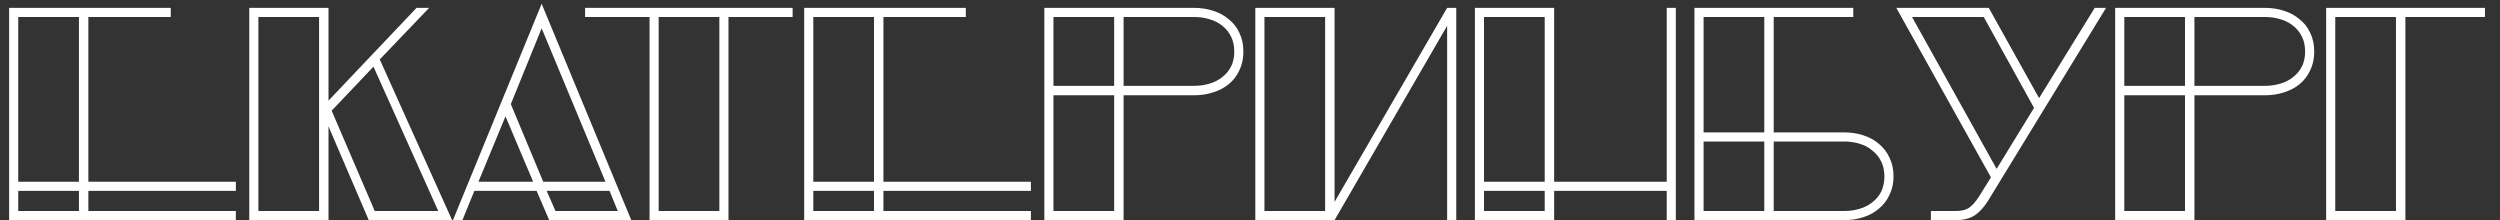 <?xml version="1.0" encoding="UTF-8"?> <svg xmlns="http://www.w3.org/2000/svg" width="159" height="14" viewBox="0 0 159 14" fill="none"><rect x="0" y="0" width="159" height="14" fill="#333333" stroke="none"/><path d="M1.16 12.14V13.42H5.02V12.14H1.16ZM1.16 1.08V11.56H5.02V1.08H1.16ZM10.86 0.5V1.08H5.62V11.56H15V12.14H5.62V13.42H15V14H0.58V0.5H10.86ZM20.893 0.5V6.4L26.493 0.5H27.293L24.153 3.78L28.753 14H23.453L20.893 8.04V14H15.853V0.5H20.893ZM16.433 1.08V13.42H20.293V1.08H16.433ZM23.753 4.24L21.093 7.04L23.833 13.42H27.873L23.753 4.24ZM40.149 14H34.929L34.129 12.14H30.169L29.409 14H28.809L34.449 0.24L40.149 14ZM34.449 1.8L32.489 6.62L34.549 11.56H38.509L34.449 1.8ZM30.429 11.56H33.909L32.149 7.4L30.429 11.56ZM34.769 12.14L35.329 13.42H39.289L38.769 12.14H34.769ZM50.411 0.5V1.08H46.331V14H41.311V1.08H37.211V0.5H50.411ZM41.891 1.08V13.42H45.751V1.08H41.891ZM51.726 12.14V13.42H55.586V12.14H51.726ZM51.726 1.08V11.56H55.586V1.08H51.726ZM61.426 0.5V1.08H56.186V11.56H65.566V12.14H56.186V13.42H65.566V14H51.146V0.5H61.426ZM75.94 0.5C76.367 0.5 76.766 0.56 77.14 0.68C77.526 0.8 77.86 0.98 78.14 1.22C78.433 1.447 78.66 1.733 78.82 2.08C78.993 2.427 79.08 2.827 79.08 3.28C79.08 3.733 78.993 4.133 78.82 4.48C78.66 4.827 78.433 5.12 78.14 5.36C77.86 5.587 77.526 5.76 77.14 5.88C76.766 6 76.367 6.06 75.94 6.06H71.46V14H66.42V0.5H75.94ZM71.46 5.46H75.94C76.287 5.46 76.613 5.413 76.92 5.32C77.24 5.227 77.513 5.087 77.74 4.9C77.98 4.713 78.166 4.487 78.3 4.22C78.433 3.953 78.5 3.64 78.5 3.28C78.5 2.92 78.433 2.607 78.3 2.34C78.166 2.06 77.98 1.827 77.74 1.64C77.513 1.453 77.24 1.313 76.92 1.22C76.613 1.127 76.287 1.08 75.94 1.08H71.46V5.46ZM67 6.06V13.42H70.86V6.06H67ZM67 1.08V5.46H70.86V1.08H67ZM84.878 0.5V12.84L92.038 0.5H92.618V14H92.038V1.64L84.878 14H79.838V0.5H84.878ZM80.418 1.08V13.42H84.278V1.08H80.418ZM98.843 0.5V11.56H106.003V0.5H106.583V14H106.003V12.14H98.843V14H93.803V0.5H98.843ZM94.383 12.14V13.42H98.243V12.14H94.383ZM94.383 1.08V11.56H98.243V1.08H94.383ZM117.868 0.5V1.08H112.808V8.42H117.287C117.714 8.42 118.114 8.48 118.487 8.6C118.874 8.72 119.208 8.9 119.488 9.14C119.781 9.38 120.008 9.673 120.168 10.02C120.341 10.367 120.428 10.767 120.428 11.22C120.428 11.66 120.341 12.053 120.168 12.4C120.008 12.747 119.781 13.04 119.488 13.28C119.208 13.52 118.874 13.7 118.487 13.82C118.114 13.94 117.714 14 117.287 14H107.768V0.5H117.868ZM112.808 13.42H117.287C117.634 13.42 117.961 13.373 118.268 13.28C118.588 13.187 118.861 13.047 119.088 12.86C119.328 12.673 119.514 12.447 119.648 12.18C119.781 11.9 119.848 11.58 119.848 11.22C119.848 10.86 119.781 10.547 119.648 10.28C119.514 10 119.328 9.767 119.088 9.58C118.861 9.38 118.588 9.233 118.268 9.14C117.961 9.047 117.634 9 117.287 9H112.808V13.42ZM108.348 1.08V8.42H112.208V1.08H108.348ZM108.348 9V13.42H112.208V9H108.348ZM126.485 0.5L129.685 6.24L133.225 0.5H133.945L126.445 12.76C126.179 13.187 125.892 13.5 125.585 13.7C125.279 13.9 124.872 14 124.365 14H122.805V13.42H124.365C124.739 13.42 125.025 13.353 125.225 13.22C125.425 13.087 125.639 12.847 125.865 12.5L126.625 11.28L120.605 0.5H126.485ZM121.605 1.08L126.985 10.74L129.365 6.86L126.165 1.08H121.605ZM144.045 0.5C144.472 0.5 144.872 0.56 145.245 0.68C145.632 0.8 145.965 0.98 146.245 1.22C146.539 1.447 146.765 1.733 146.925 2.08C147.099 2.427 147.185 2.827 147.185 3.28C147.185 3.733 147.099 4.133 146.925 4.48C146.765 4.827 146.539 5.12 146.245 5.36C145.965 5.587 145.632 5.76 145.245 5.88C144.872 6 144.472 6.06 144.045 6.06H139.565V14H134.525V0.5H144.045ZM139.565 5.46H144.045C144.392 5.46 144.719 5.413 145.025 5.32C145.345 5.227 145.619 5.087 145.845 4.9C146.085 4.713 146.272 4.487 146.405 4.22C146.539 3.953 146.605 3.64 146.605 3.28C146.605 2.92 146.539 2.607 146.405 2.34C146.272 2.06 146.085 1.827 145.845 1.64C145.619 1.453 145.345 1.313 145.025 1.22C144.719 1.127 144.392 1.08 144.045 1.08H139.565V5.46ZM135.105 6.06V13.42H138.965V6.06H135.105ZM135.105 1.08V5.46H138.965V1.08H135.105ZM158.043 0.5V1.08H152.983V14H147.943V0.5H158.043ZM148.523 1.08V13.42H152.383V1.08H148.523Z" fill="white"></path></svg> 